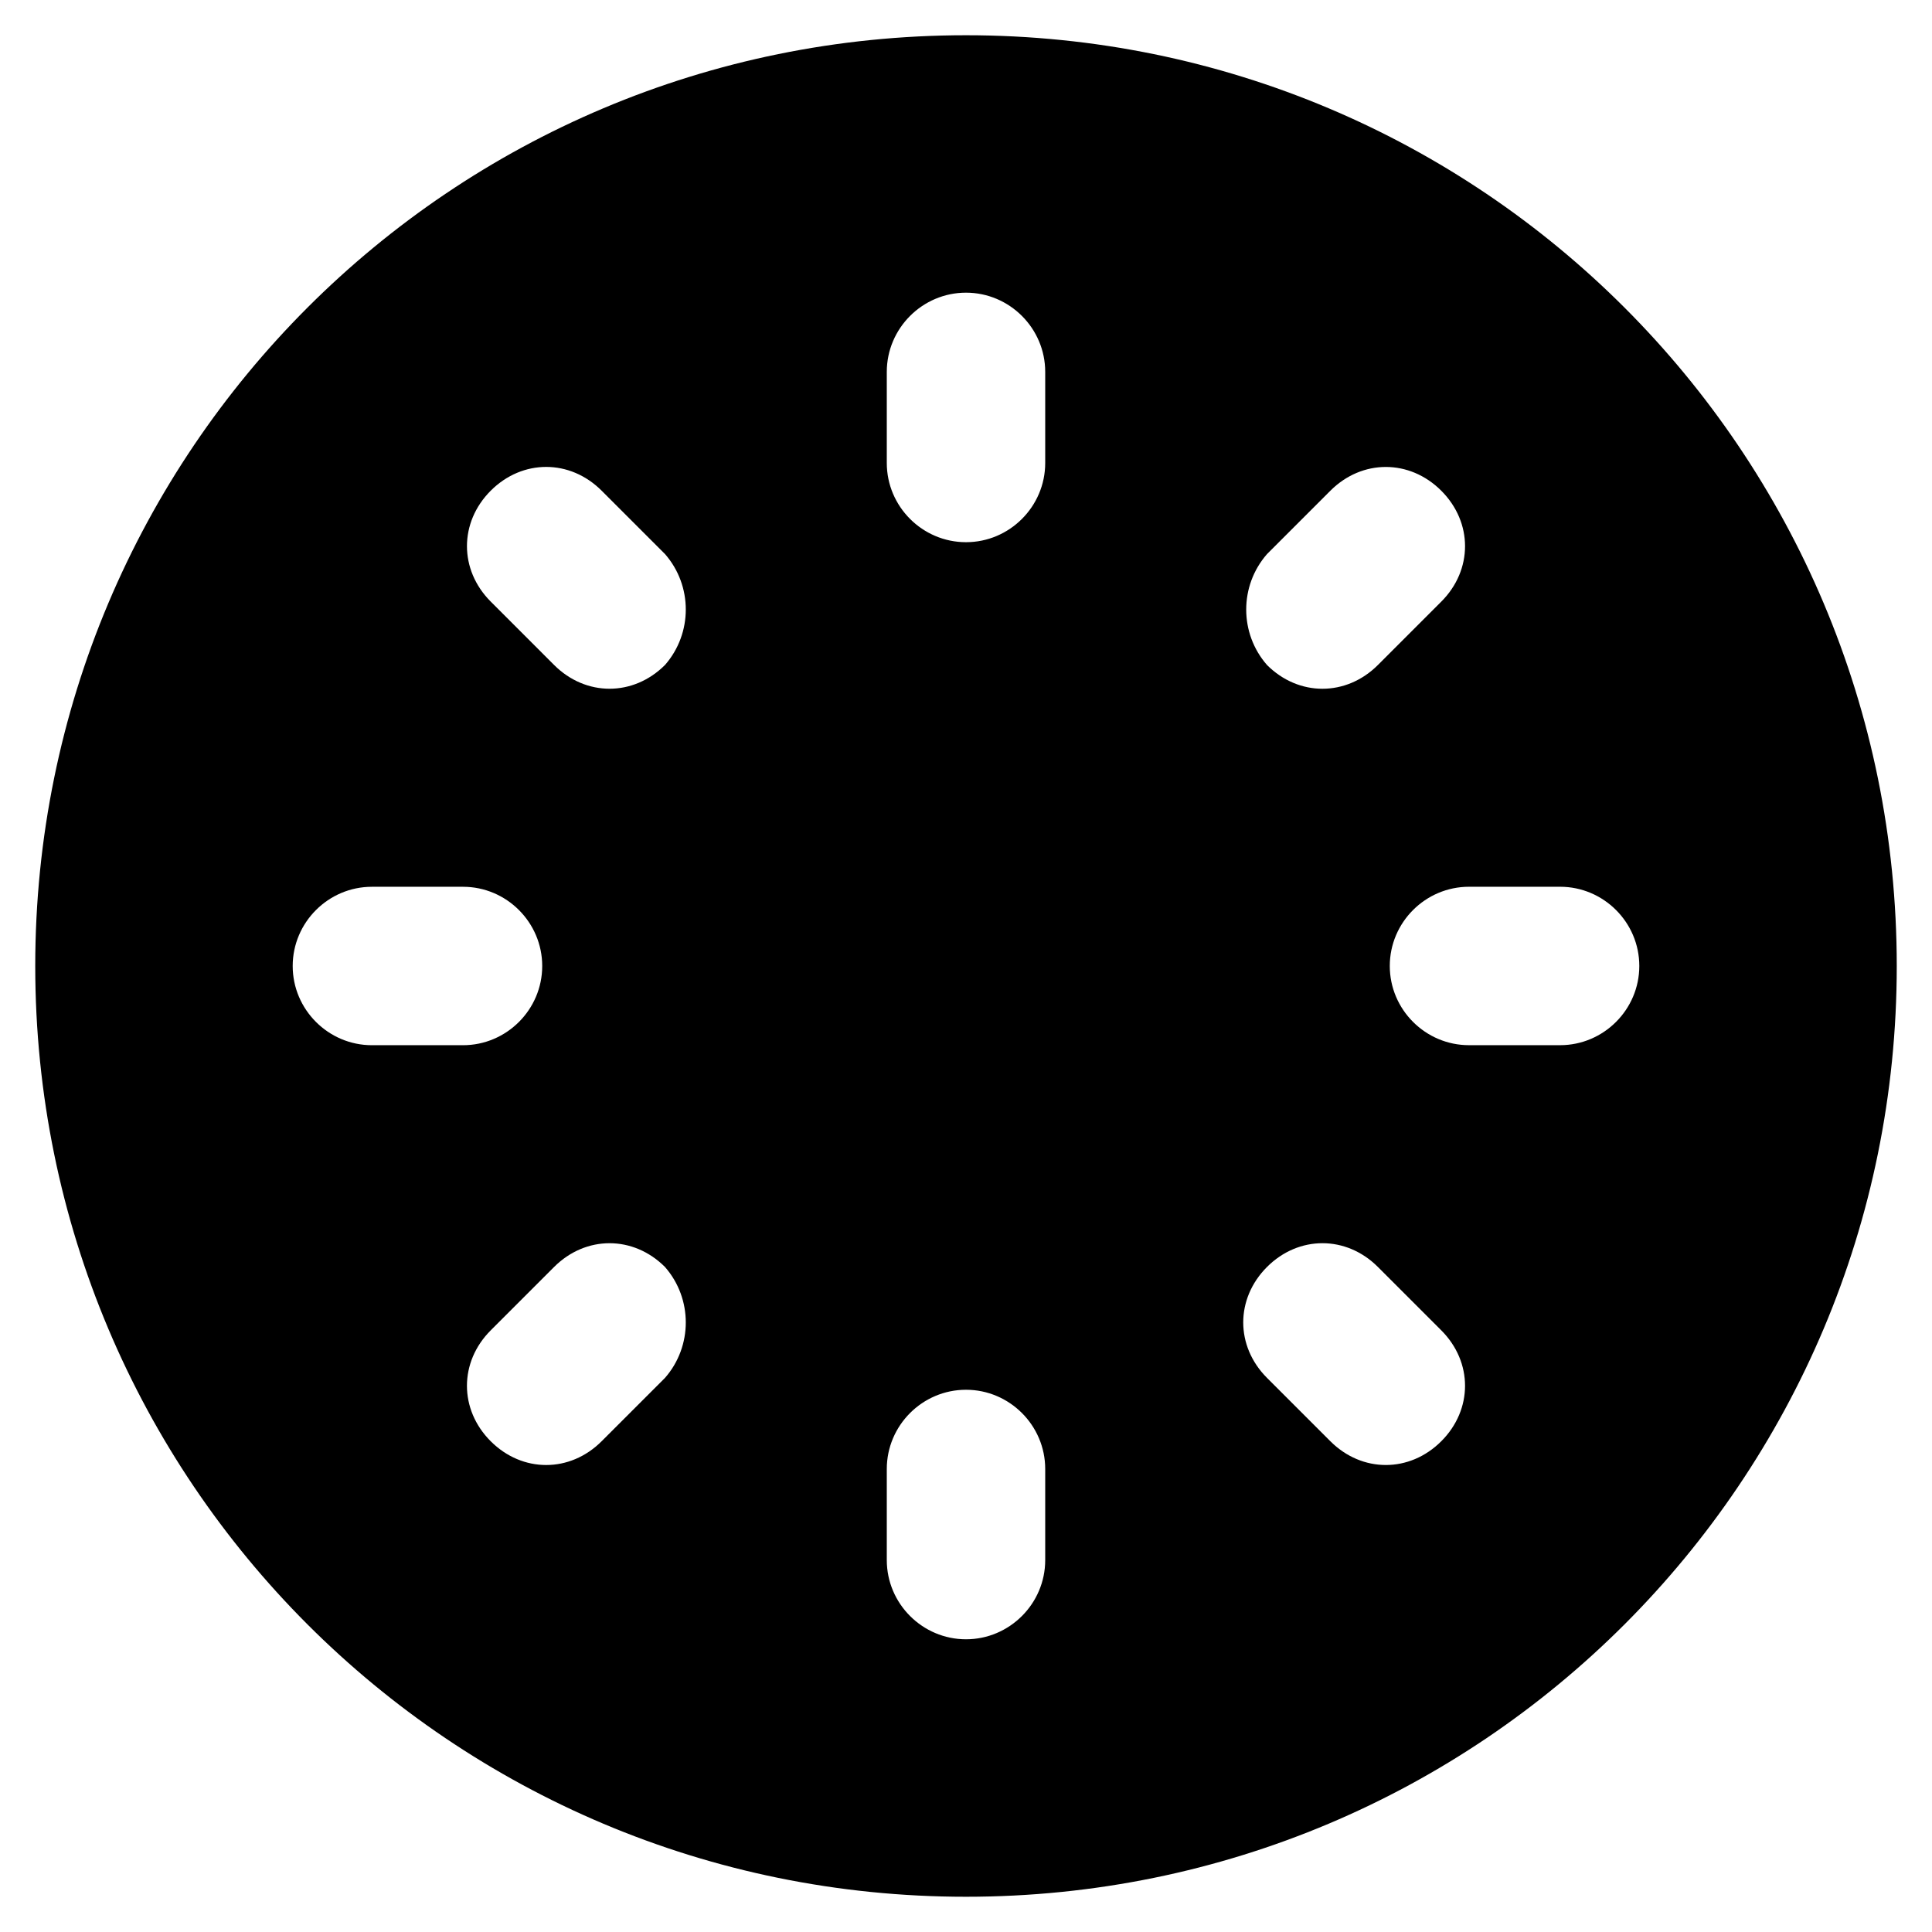 <?xml version="1.0" encoding="UTF-8"?>
<!-- Uploaded to: SVG Repo, www.svgrepo.com, Generator: SVG Repo Mixer Tools -->
<svg fill="#000000" width="800px" height="800px" version="1.1" viewBox="144 144 512 512" xmlns="http://www.w3.org/2000/svg">
 <path d="m400 153.34c-136.45 0-246.66 110.21-246.66 246.66 0 136.45 110.21 246.66 246.66 246.66 136.45 0 246.66-110.21 246.66-246.66 0-136.45-110.21-246.66-246.66-246.66zm79.77 137.5 16.793-16.793c8.398-8.398 20.992-8.398 29.391 0s8.398 20.992 0 29.391l-16.793 16.793c-4.203 4.195-9.449 6.297-14.699 6.297-5.246 0-10.496-2.098-14.695-6.297-7.344-8.398-7.344-20.992 0.004-29.391zm-237.21 130.15c-11.547 0-20.992-9.445-20.992-20.992s9.445-20.992 20.992-20.992h24.141c11.547 0 20.992 9.445 20.992 20.992s-9.445 20.992-20.992 20.992zm77.672 88.164-16.797 16.793c-4.199 4.199-9.445 6.297-14.695 6.297-5.246 0-10.496-2.098-14.695-6.297-8.398-8.398-8.398-20.992 0-29.391l16.793-16.793c8.398-8.398 20.992-8.398 29.391 0 7.348 8.398 7.348 20.996 0.004 29.391zm0-188.93c-4.199 4.195-9.449 6.297-14.695 6.297s-10.496-2.098-14.695-6.297l-16.793-16.797c-8.398-8.398-8.398-20.992 0-29.391 8.398-8.398 20.992-8.398 29.391 0l16.793 16.793c7.344 8.402 7.344 20.996 0 29.395zm100.76 237.21c0 11.547-9.445 20.992-20.992 20.992s-20.992-9.445-20.992-20.992v-24.141c0-11.547 9.445-20.992 20.992-20.992s20.992 9.445 20.992 20.992zm0-290.74c0 11.547-9.445 20.992-20.992 20.992s-20.992-9.445-20.992-20.992v-24.141c0-11.547 9.445-20.992 20.992-20.992s20.992 9.445 20.992 20.992zm104.96 259.25c-4.199 4.199-9.445 6.297-14.695 6.297-5.246 0-10.496-2.098-14.695-6.297l-16.793-16.793c-8.398-8.398-8.398-20.992 0-29.391s20.992-8.398 29.391 0l16.793 16.793c8.398 8.398 8.398 20.996 0 29.391zm31.488-104.96h-24.141c-11.547 0-20.992-9.445-20.992-20.992s9.445-20.992 20.992-20.992h24.141c11.547 0 20.992 9.445 20.992 20.992 0 11.543-9.445 20.992-20.992 20.992z"/>
</svg>